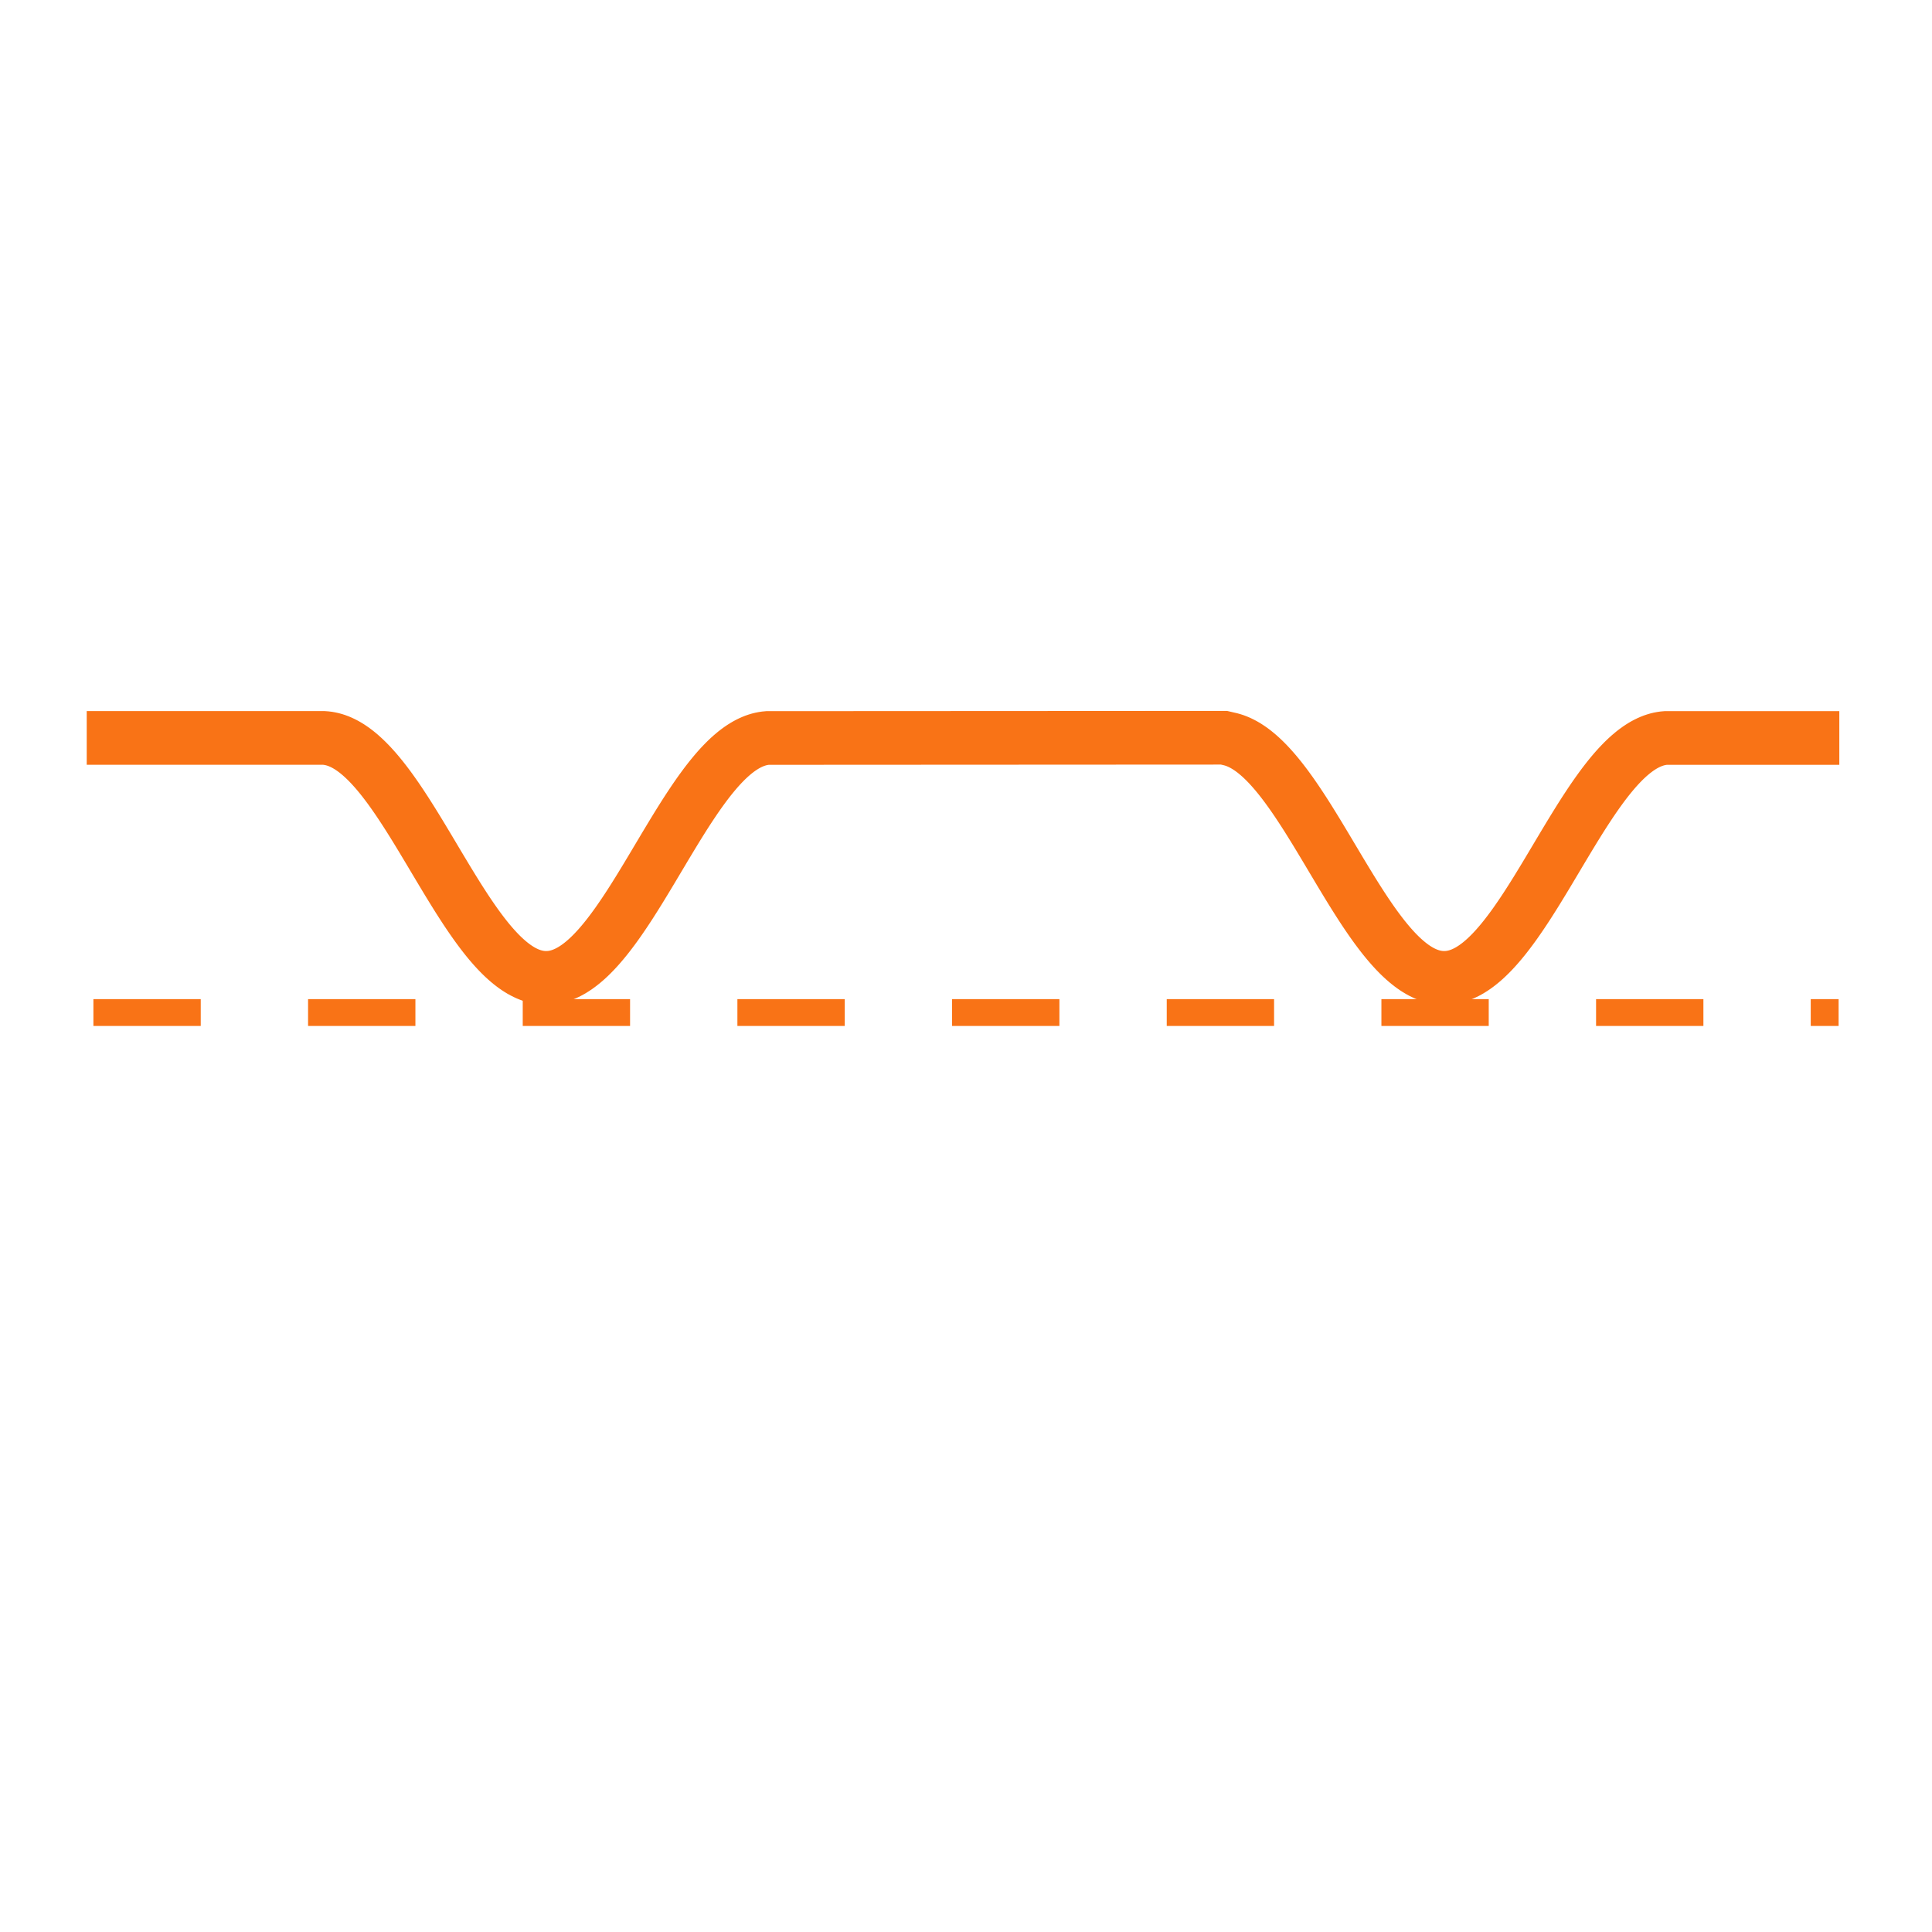 <svg width="144" height="144" viewBox="0 0 144 144" fill="none" xmlns="http://www.w3.org/2000/svg">
<path d="M6.464 55.001H24.132L24.292 55.013L24.452 55.033L24.611 55.061L24.771 55.097L24.931 55.141L25.091 55.193L25.251 55.253L25.41 55.321L25.57 55.396L25.73 55.479L25.89 55.57L26.05 55.668L26.209 55.774L26.369 55.887L26.529 56.007L26.689 56.135L26.849 56.269L27.008 56.411L27.168 56.559L27.328 56.714L27.488 56.875L27.648 57.043L27.807 57.217L27.967 57.396L28.127 57.582L28.287 57.774L28.447 57.971L28.606 58.173L28.766 58.381L28.926 58.594L29.086 58.811L29.245 59.033L29.405 59.26L29.565 59.49L29.725 59.725L29.885 59.964L30.044 60.206L30.204 60.451L30.364 60.7L30.524 60.952L30.684 61.206L30.843 61.462L31.003 61.721L31.163 61.982L31.323 62.245L31.483 62.509L31.642 62.775L31.802 63.041L31.962 63.308L32.122 63.576L32.282 63.845L32.441 64.113L32.601 64.381L32.761 64.649L32.921 64.916L33.081 65.182L33.24 65.447L33.4 65.711L33.56 65.973L33.72 66.234L33.88 66.492L34.039 66.748L34.199 67.002L34.359 67.252L34.519 67.5L34.678 67.745L34.838 67.986L34.998 68.223L35.158 68.457L35.318 68.686L35.477 68.912L35.637 69.132L35.797 69.349L35.957 69.56L36.117 69.766L36.276 69.967L36.436 70.163L36.596 70.353L36.756 70.537L36.916 70.715L37.075 70.887L37.235 71.053L37.395 71.213L37.555 71.366L37.715 71.512L37.874 71.651L38.034 71.784L38.194 71.909L38.354 72.028L38.514 72.139L38.673 72.242L38.833 72.339L38.993 72.427L39.153 72.508L39.312 72.582L39.472 72.647L39.632 72.705L39.792 72.754L39.952 72.796L40.111 72.83L40.271 72.856L40.431 72.874L40.591 72.884L40.751 72.885L40.91 72.879L41.07 72.865L41.23 72.843L41.39 72.812L41.55 72.774L41.709 72.728L41.869 72.673L42.029 72.611L42.189 72.541L42.349 72.464L42.508 72.379L42.668 72.286L42.828 72.185L42.988 72.078L43.148 71.962L43.307 71.84L43.467 71.711L43.627 71.574L43.787 71.431L43.947 71.281L44.106 71.124L44.266 70.961L44.426 70.792L44.586 70.616L44.746 70.434L44.905 70.247L45.065 70.054L45.225 69.855L45.385 69.651L45.544 69.442L45.704 69.228L45.864 69.009L46.024 68.786L46.184 68.558L46.343 68.326L46.503 68.091L46.663 67.851L46.823 67.608L46.983 67.362L47.142 67.112L47.302 66.86L47.462 66.605L47.622 66.348L47.782 66.088L47.941 65.827L48.101 65.564L48.261 65.299L48.421 65.033L48.581 64.766L48.74 64.499L48.9 64.231L49.06 63.962L49.22 63.694L49.38 63.426L49.539 63.158L49.699 62.892L49.859 62.626L50.019 62.361L50.179 62.097L50.338 61.836L50.498 61.576L50.658 61.318L50.818 61.063L50.977 60.81L51.137 60.56L51.297 60.313L51.457 60.07L51.617 59.83L51.776 59.593L51.936 59.361L52.096 59.132L52.256 58.908L52.416 58.689L52.575 58.474L52.735 58.264L52.895 58.059L53.055 57.86L53.215 57.666L53.374 57.477L53.534 57.295L53.694 57.118L53.854 56.948L54.014 56.784L54.173 56.626L54.333 56.475L54.493 56.331L54.653 56.193L54.813 56.062L54.972 55.939L55.132 55.823L55.292 55.714L55.452 55.612L55.612 55.518L55.771 55.432L55.931 55.353L56.091 55.282L56.251 55.218L56.41 55.163L56.57 55.115L56.73 55.076L56.89 55.044L57.05 55.02L57.209 55.005L91.228 54.987L91.565 55.065L91.725 55.102L91.885 55.147L92.045 55.2L92.204 55.261L92.364 55.329L92.524 55.406L92.684 55.49L92.844 55.581L93.003 55.681L93.163 55.787L93.323 55.901L93.483 56.022L93.642 56.151L93.802 56.286L93.962 56.428L94.122 56.577L94.282 56.733L94.442 56.895L94.601 57.063L94.761 57.238L94.921 57.419L95.081 57.605L95.24 57.797L95.4 57.995L95.56 58.198L95.72 58.407L95.88 58.62L96.039 58.838L96.199 59.06L96.359 59.288L96.519 59.519L96.679 59.754L96.838 59.993L96.998 60.235L97.158 60.481L97.318 60.73L97.478 60.982L97.637 61.237L97.797 61.494L97.957 61.753L98.117 62.014L98.277 62.277L98.436 62.541L98.596 62.807L98.756 63.073L98.916 63.341L99.076 63.609L99.235 63.877L99.395 64.145L99.555 64.413L99.715 64.681L99.874 64.948L100.034 65.214L100.194 65.479L100.354 65.743L100.514 66.005L100.673 66.265L100.833 66.523L100.993 66.779L101.153 67.032L101.313 67.282L101.472 67.53L101.632 67.774L101.792 68.015L101.952 68.252L102.112 68.485L102.271 68.714L102.431 68.939L102.591 69.159L102.751 69.374L102.911 69.585L103.07 69.791L103.23 69.991L103.39 70.186L103.55 70.375L103.71 70.559L103.869 70.736L104.029 70.908L104.189 71.073L104.349 71.232L104.509 71.384L104.668 71.529L104.828 71.668L104.988 71.799L105.148 71.924L105.308 72.042L105.467 72.152L105.627 72.254L105.787 72.35L105.947 72.438L106.106 72.517L106.266 72.59L106.426 72.654L106.586 72.711L106.746 72.76L106.905 72.801L107.065 72.834L107.225 72.859L107.385 72.876L107.545 72.884L107.704 72.885L107.864 72.878L108.024 72.863L108.184 72.839L108.344 72.808L108.503 72.769L108.663 72.721L108.823 72.666L108.983 72.603L109.143 72.532L109.302 72.454L109.462 72.368L109.622 72.274L109.782 72.173L109.942 72.064L110.101 71.948L110.261 71.825L110.421 71.694L110.581 71.557L110.741 71.413L110.9 71.262L111.06 71.105L111.22 70.941L111.38 70.771L111.539 70.594L111.699 70.412L111.859 70.224L112.019 70.03L112.179 69.831L112.338 69.626L112.498 69.416L112.658 69.202L112.818 68.983L112.978 68.759L113.137 68.53L113.297 68.298L113.457 68.062L113.617 67.822L113.777 67.578L113.936 67.332L114.096 67.082L114.256 66.829L114.416 66.574L114.576 66.316L114.735 66.056L114.895 65.795L115.055 65.532L115.215 65.267L115.375 65.001L115.534 64.734L115.694 64.466L115.854 64.198L116.014 63.93L116.173 63.662L116.333 63.394L116.493 63.126L116.653 62.859L116.813 62.593L116.972 62.329L117.132 62.066L117.292 61.804L117.452 61.545L117.612 61.287L117.771 61.032L117.931 60.78L118.091 60.53L118.251 60.284L118.411 60.041L118.57 59.801L118.73 59.565L118.89 59.333L119.05 59.105L119.21 58.882L119.369 58.663L119.529 58.448L119.689 58.239L119.849 58.035L120.009 57.836L120.168 57.643L120.328 57.455L120.488 57.273L120.648 57.097L120.808 56.928L120.967 56.764L121.127 56.607L121.287 56.457L121.447 56.313L121.607 56.177L121.766 56.047L121.926 55.925L122.086 55.809L122.246 55.701L122.405 55.6L122.565 55.507L122.725 55.422L122.885 55.344L123.045 55.274L123.204 55.211L123.364 55.157L123.524 55.11L123.684 55.071L123.844 55.041L124.003 55.018L124.163 55.004H137.092" stroke="#F97316" stroke-width="4"/>
<line x1="6.962" y1="75.469" x2="137.039" y2="75.469" stroke="#F97316" stroke-width="2" stroke-dasharray="8 8"/>
</svg>
